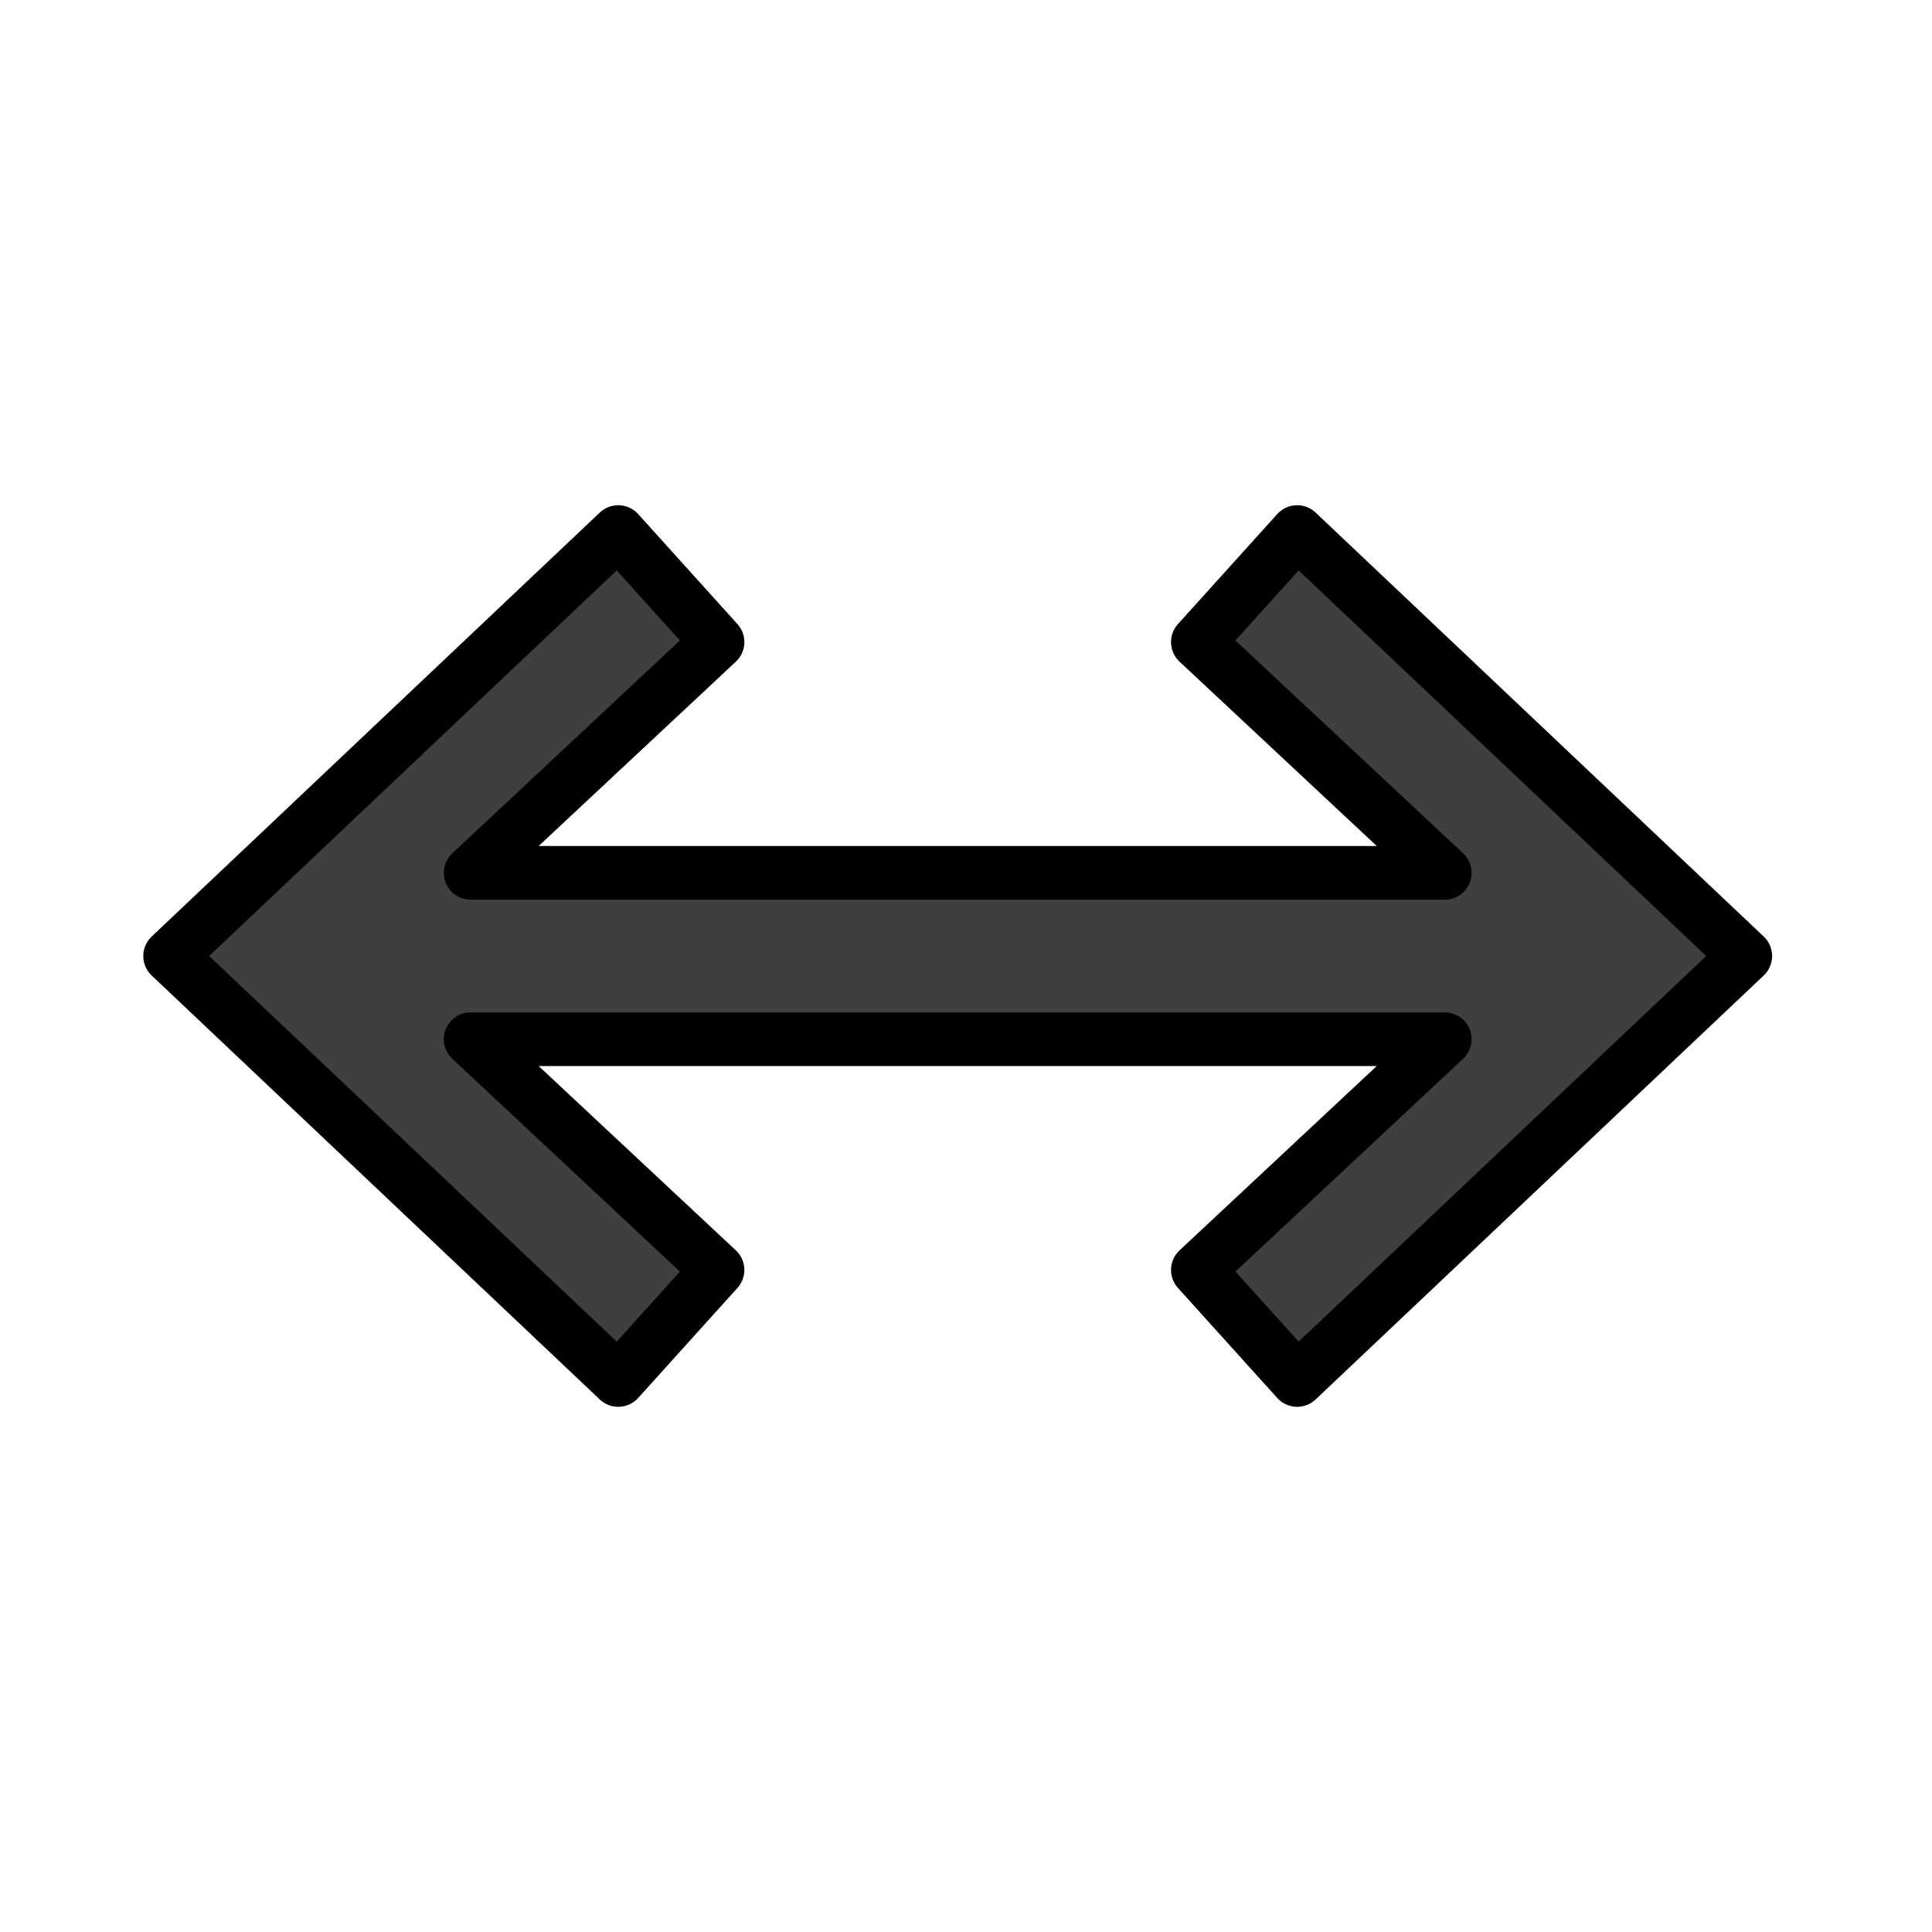 <svg id="emoji" viewBox="0 0 72 72" xmlns="http://www.w3.org/2000/svg">
  <g id="color">
    <polygon id="_" fill="#3f3f3f" points="48.341 19.828 44.641 23.928 53.841 32.528 17.54 32.528 26.74 23.928 23.04 19.828 6.34 35.628 23.04 51.428 26.74 47.328 17.54 38.728 53.841 38.728 44.641 47.328 48.341 51.428 65.041 35.628 48.341 19.828"/>
  </g>
  <g id="line">
    <polygon id="_2" fill="none" stroke="#000" stroke-linecap="round" stroke-linejoin="round" stroke-width="2" points="48.341 19.828 44.641 23.928 53.841 32.528 17.54 32.528 26.74 23.928 23.04 19.828 6.34 35.628 23.04 51.428 26.74 47.328 17.54 38.728 53.841 38.728 44.641 47.328 48.341 51.428 65.041 35.628 48.341 19.828"/>
  </g>
</svg>
